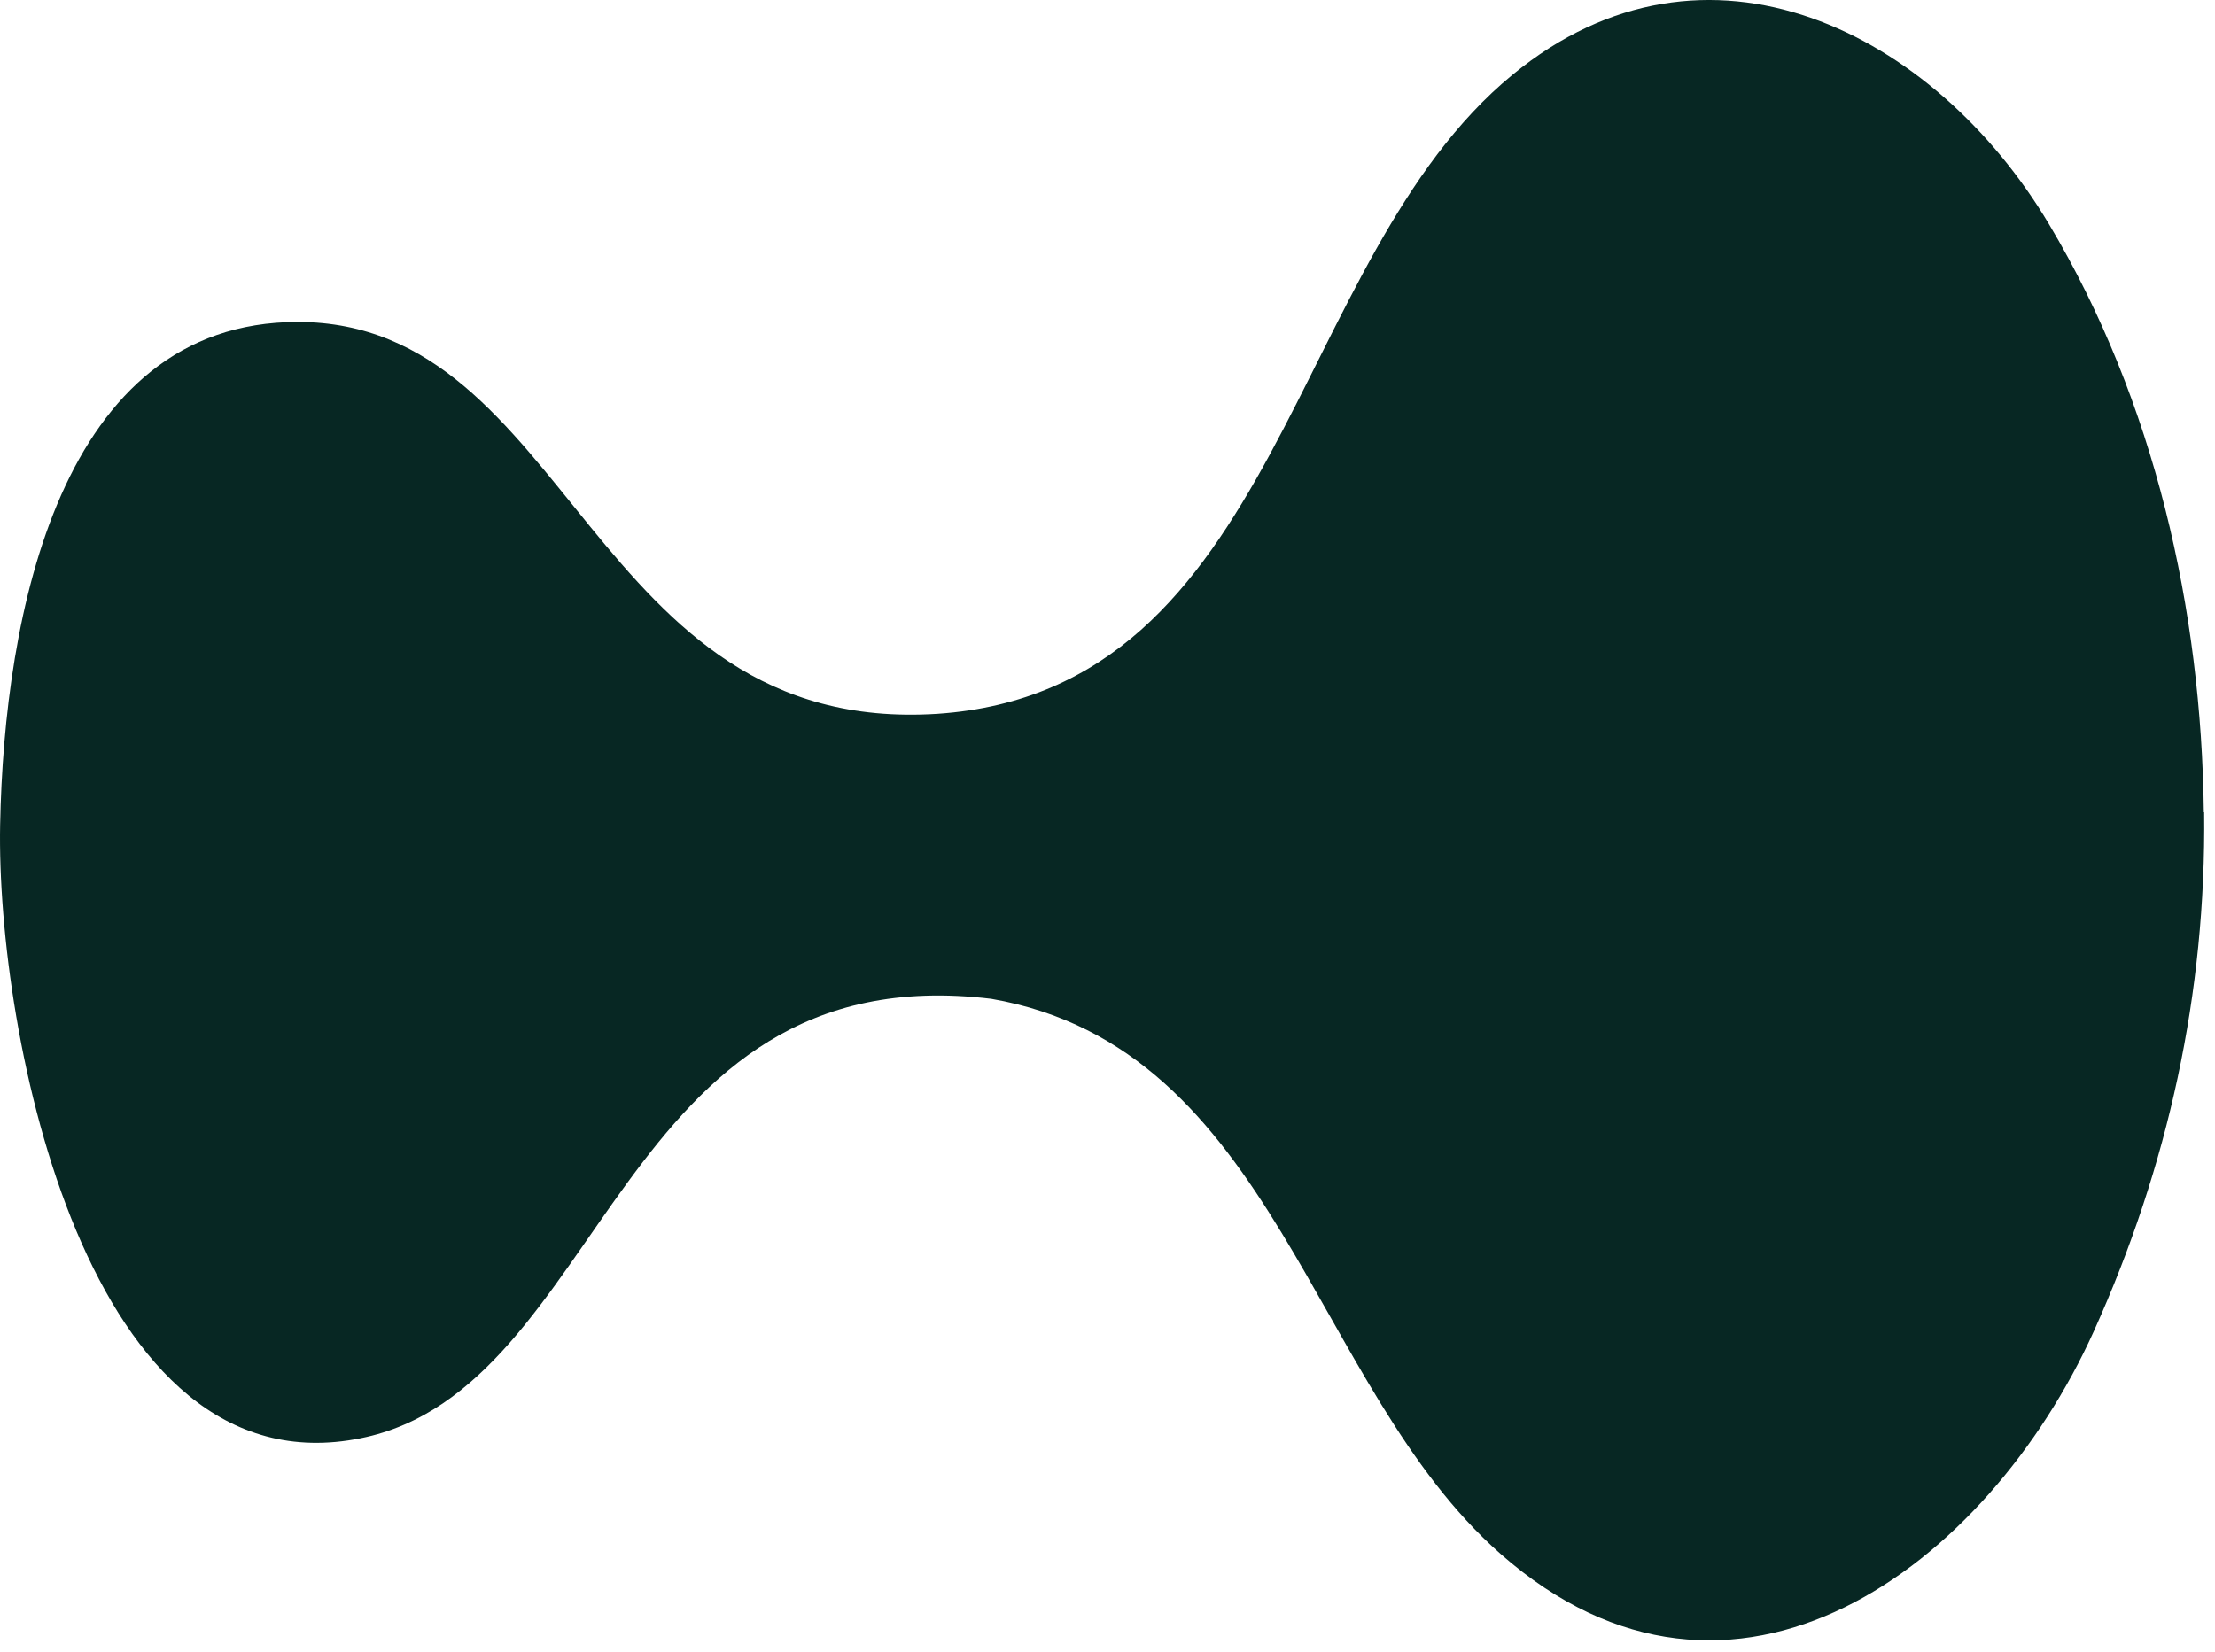 <svg width="185" height="138" viewBox="0 0 185 138" fill="none" xmlns="http://www.w3.org/2000/svg">
<path d="M184.094 67.859C184.262 82.968 181.099 97.405 174.886 111.199C166.013 130.84 144.742 146.9 125.317 129.805C109.475 115.871 106.536 87.584 82.802 83.443C51.398 79.638 50.643 116.039 30.127 120.152C7.26 124.797 -0.325 86.353 0.011 68.894C0.346 51.435 4.993 26.897 24.865 26.897C47.732 26.897 49.271 61.507 78.296 59.633C107.04 57.674 107.544 21.665 126.324 6.248C142.53 -7.07 161.591 2.695 171.135 18.727C179.979 33.556 183.87 50.959 184.066 67.859H184.094Z" fill="#072723"/>
</svg>
